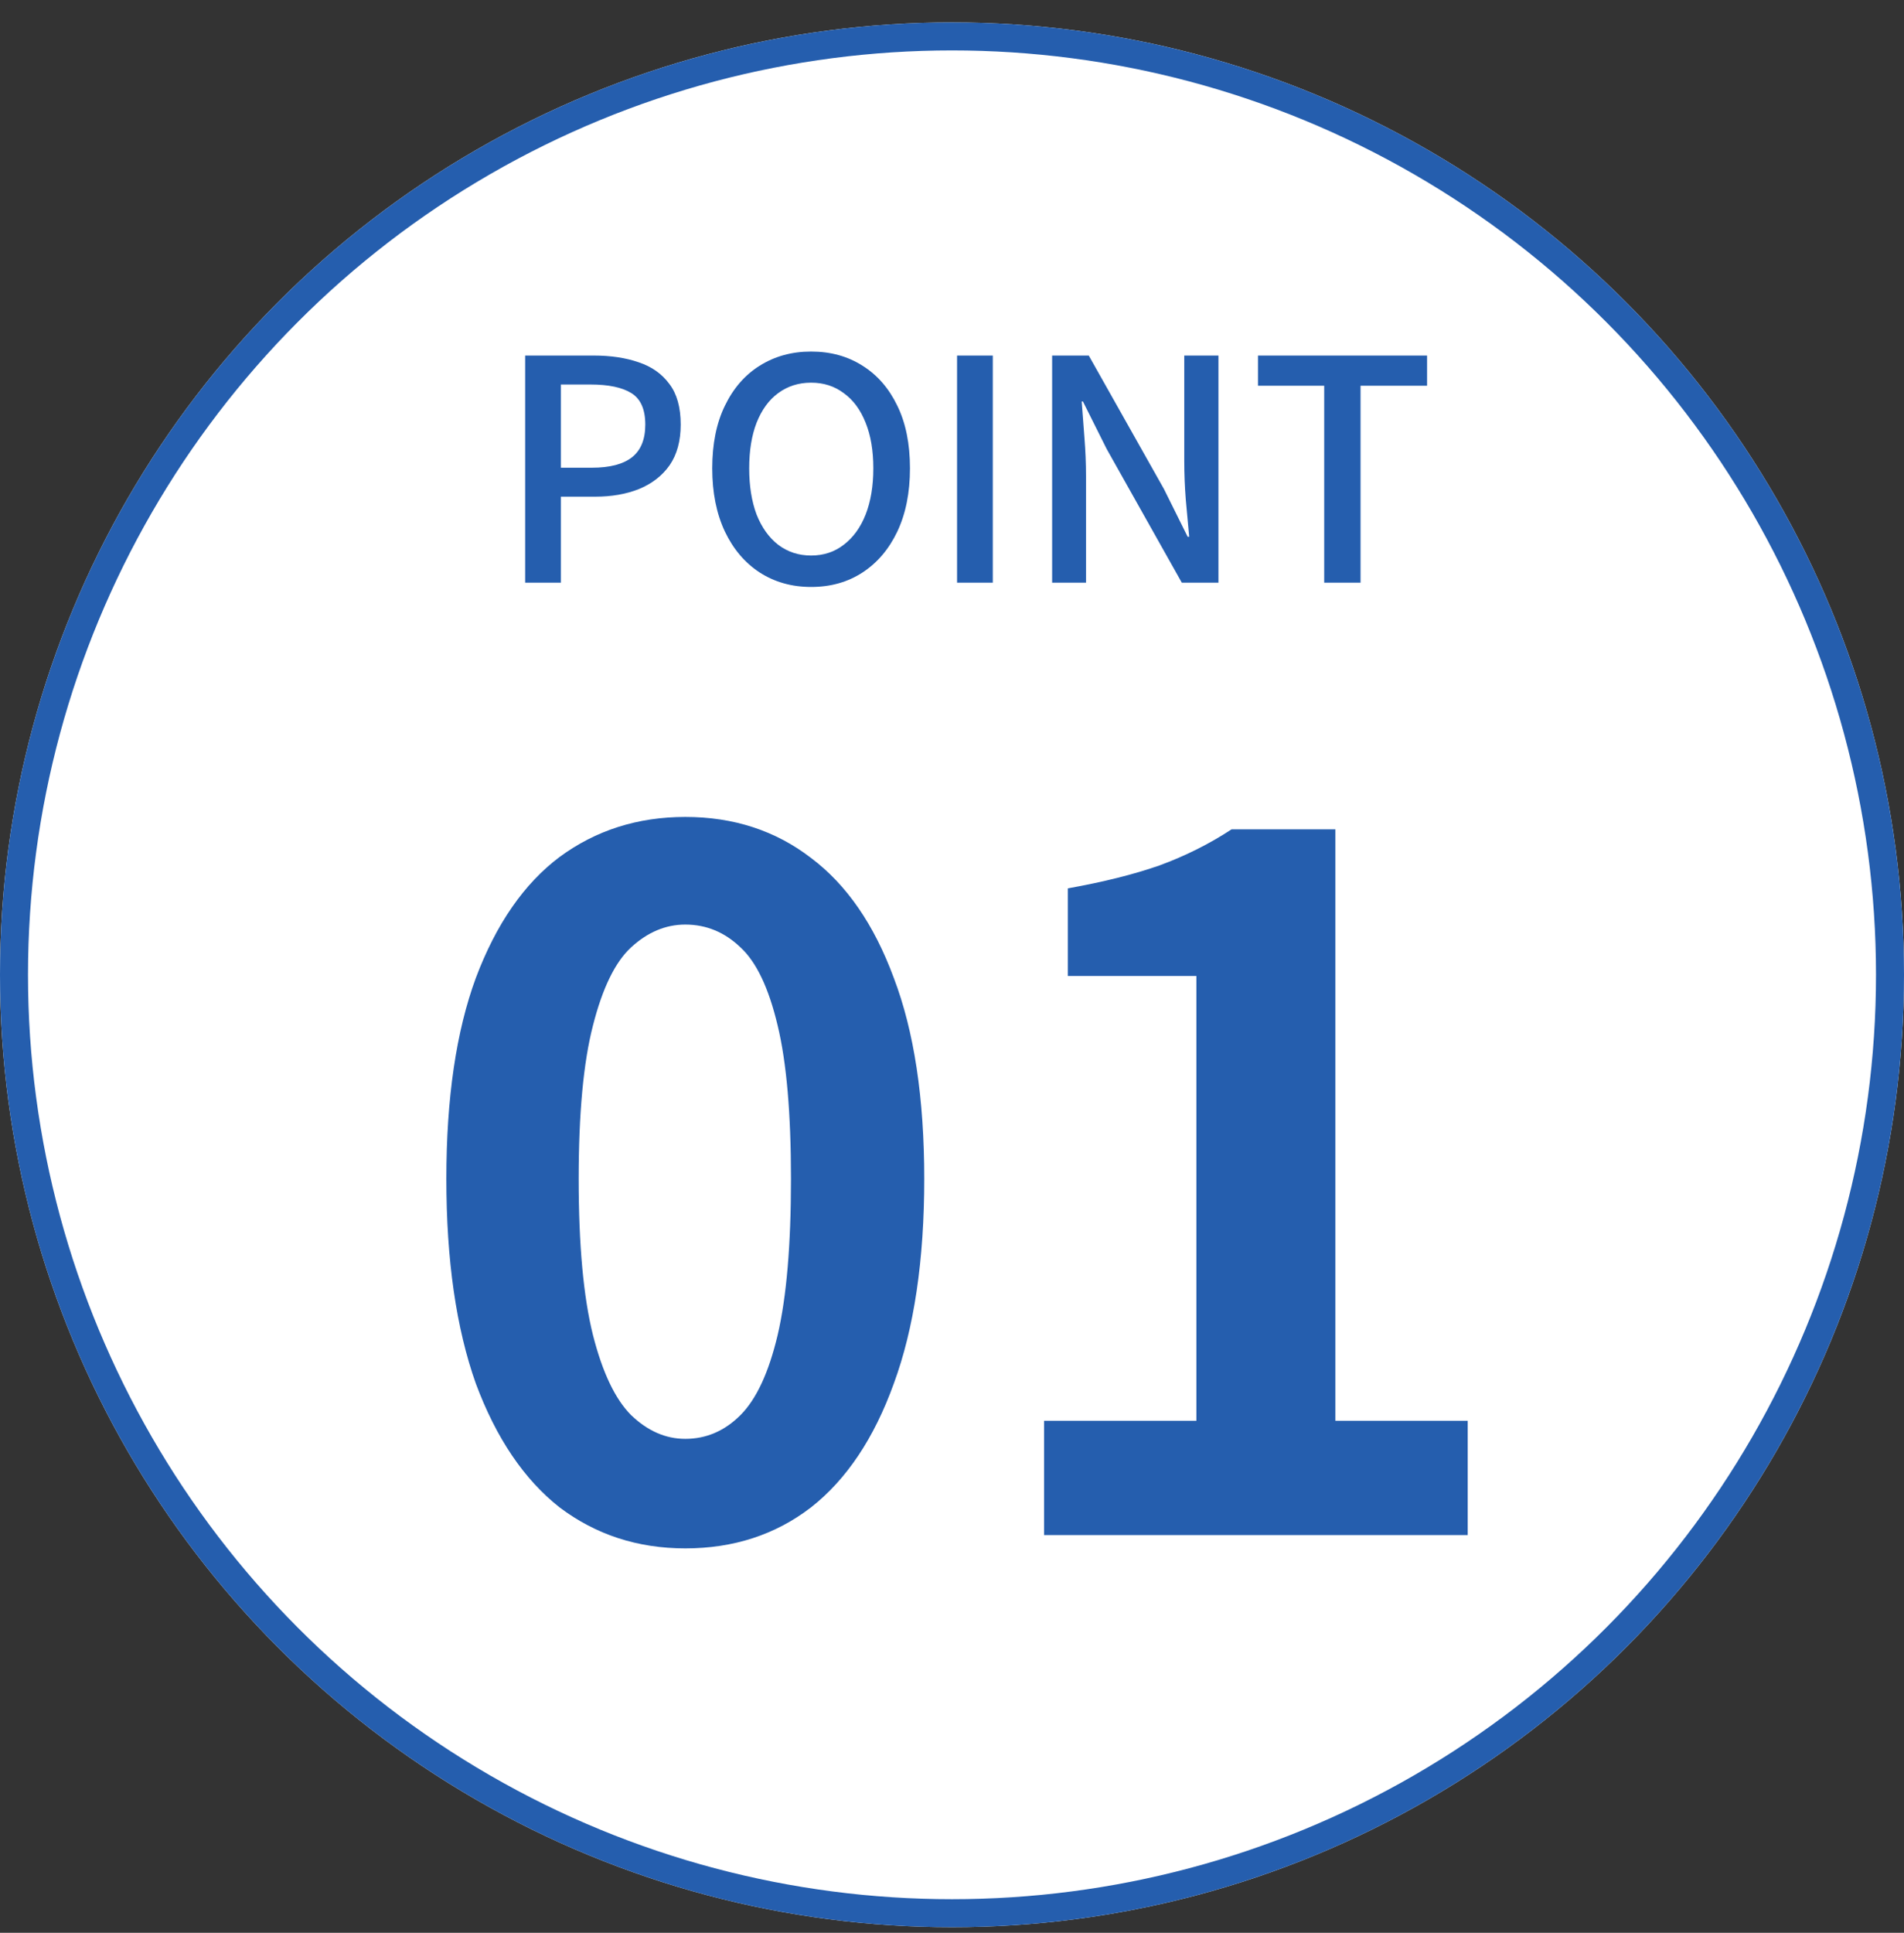 <svg width="68" height="69" viewBox="0 0 68 69" fill="none" xmlns="http://www.w3.org/2000/svg">
<rect x="0" y="0" width="68" height="69" fill="#333333" stroke="none"/>
<circle cx="34" cy="34.8" r="34" fill="white"/>
<circle cx="34" cy="34.8" r="33.5" stroke="#255EAE" stroke-opacity="0.996"/>
<path d="M18.756 20.8V12.693H21.209C21.817 12.693 22.352 12.774 22.814 12.935C23.276 13.089 23.64 13.345 23.904 13.705C24.175 14.057 24.311 14.541 24.311 15.157C24.311 15.743 24.178 16.227 23.915 16.609C23.651 16.983 23.288 17.265 22.826 17.456C22.371 17.639 21.846 17.731 21.253 17.731H20.032V20.8H18.756ZM20.032 16.697H21.142C21.78 16.697 22.257 16.572 22.573 16.323C22.888 16.073 23.046 15.685 23.046 15.157C23.046 14.614 22.881 14.24 22.55 14.035C22.221 13.829 21.733 13.727 21.087 13.727H20.032V16.697ZM28.968 20.954C28.279 20.954 27.667 20.782 27.131 20.437C26.603 20.092 26.189 19.605 25.888 18.974C25.588 18.336 25.437 17.584 25.437 16.719C25.437 15.846 25.588 15.102 25.888 14.486C26.189 13.863 26.603 13.386 27.131 13.056C27.667 12.719 28.279 12.55 28.968 12.55C29.665 12.55 30.277 12.719 30.805 13.056C31.333 13.386 31.748 13.863 32.048 14.486C32.349 15.102 32.499 15.846 32.499 16.719C32.499 17.584 32.349 18.336 32.048 18.974C31.748 19.605 31.333 20.092 30.805 20.437C30.277 20.782 29.665 20.954 28.968 20.954ZM28.968 19.832C29.416 19.832 29.804 19.703 30.134 19.447C30.472 19.19 30.732 18.831 30.915 18.369C31.099 17.899 31.19 17.349 31.19 16.719C31.19 16.088 31.099 15.546 30.915 15.091C30.732 14.629 30.472 14.277 30.134 14.035C29.804 13.786 29.416 13.661 28.968 13.661C28.521 13.661 28.129 13.786 27.791 14.035C27.461 14.277 27.205 14.629 27.021 15.091C26.845 15.546 26.757 16.088 26.757 16.719C26.757 17.349 26.845 17.899 27.021 18.369C27.205 18.831 27.461 19.19 27.791 19.447C28.129 19.703 28.521 19.832 28.968 19.832ZM34.181 20.8V12.693H35.457V20.8H34.181ZM37.576 20.8V12.693H38.885L41.569 17.456L42.416 19.161H42.471C42.434 18.75 42.394 18.31 42.35 17.841C42.313 17.372 42.295 16.917 42.295 16.477V12.693H43.516V20.8H42.207L39.523 16.026L38.676 14.332H38.632C38.661 14.75 38.694 15.186 38.731 15.641C38.767 16.096 38.786 16.547 38.786 16.994V20.8H37.576ZM47.293 20.8V13.771H44.928V12.693H50.967V13.771H48.591V20.8H47.293ZM24.475 55.276C22.775 55.276 21.279 54.788 19.987 53.814C18.718 52.816 17.721 51.343 16.995 49.394C16.293 47.422 15.941 44.985 15.941 42.084C15.941 39.205 16.293 36.814 16.995 34.91C17.721 32.983 18.718 31.544 19.987 30.592C21.279 29.64 22.775 29.164 24.475 29.164C26.198 29.164 27.694 29.651 28.963 30.626C30.233 31.578 31.219 33.006 31.921 34.91C32.647 36.814 33.009 39.205 33.009 42.084C33.009 44.985 32.647 47.422 31.921 49.394C31.219 51.343 30.233 52.816 28.963 53.814C27.694 54.788 26.198 55.276 24.475 55.276ZM24.475 51.366C25.223 51.366 25.881 51.083 26.447 50.516C27.014 49.949 27.456 48.997 27.773 47.66C28.091 46.3 28.249 44.441 28.249 42.084C28.249 39.749 28.091 37.925 27.773 36.61C27.456 35.273 27.014 34.343 26.447 33.822C25.881 33.278 25.223 33.006 24.475 33.006C23.773 33.006 23.127 33.278 22.537 33.822C21.971 34.343 21.517 35.273 21.177 36.61C20.837 37.925 20.667 39.749 20.667 42.084C20.667 44.441 20.837 46.3 21.177 47.66C21.517 48.997 21.971 49.949 22.537 50.516C23.127 51.083 23.773 51.366 24.475 51.366ZM37.288 54.8V50.72H42.728V34.842H38.138V31.714C39.407 31.487 40.495 31.215 41.402 30.898C42.331 30.558 43.193 30.127 43.986 29.606H47.692V50.72H52.418V54.8H37.288Z" fill="#255EAE" fill-opacity="0.996"/>
</svg>
